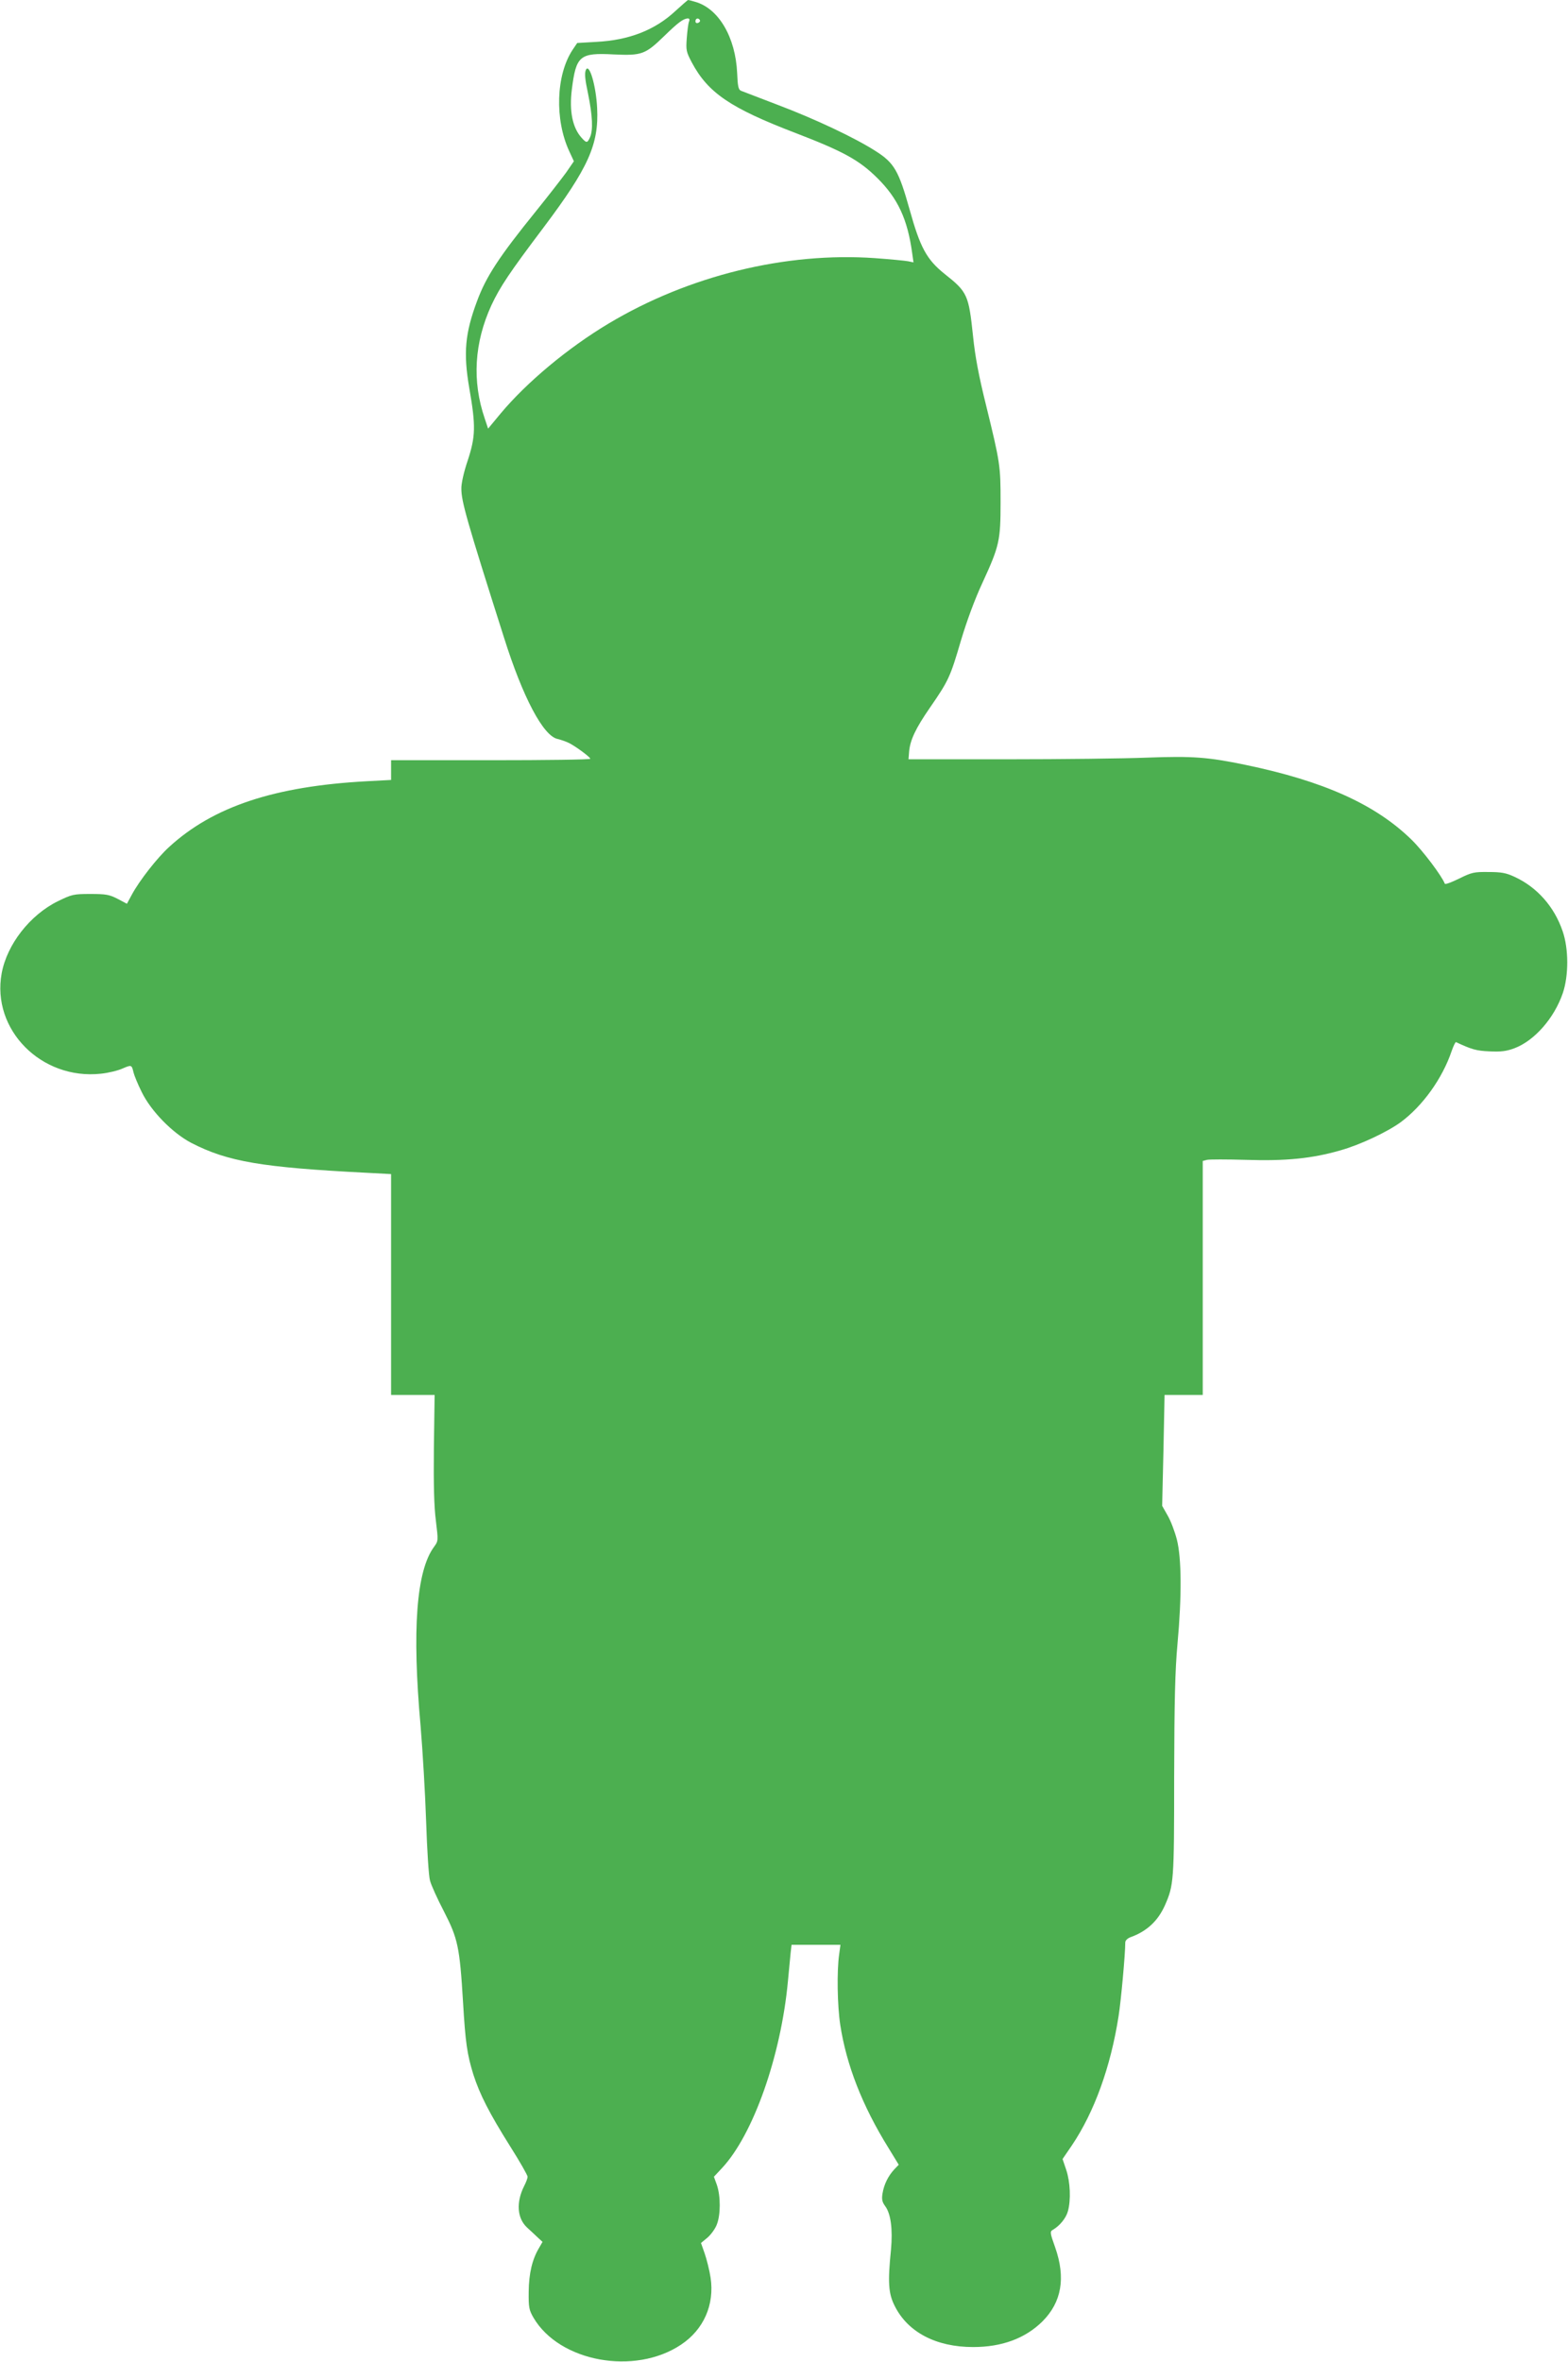<?xml version="1.0" standalone="no"?>
<!DOCTYPE svg PUBLIC "-//W3C//DTD SVG 20010904//EN"
 "http://www.w3.org/TR/2001/REC-SVG-20010904/DTD/svg10.dtd">
<svg version="1.0" xmlns="http://www.w3.org/2000/svg"
 width="850pt" height="1280pt" viewBox="0 0 850 1280"
 preserveAspectRatio="xMidYMid meet">
<g transform="translate(0,1280) scale(0.1,-0.1)"
fill="#4caf50" stroke="none">
<path d="M3662 12741 c-111 -104 -252 -159 -430 -168 l-103 -6 -25 -37 c-90
-136 -98 -378 -18 -550 l25 -54 -42 -61 c-24 -33 -97 -127 -164 -210 -199
-246 -270 -354 -319 -487 -65 -174 -75 -280 -42 -472 36 -206 34 -262 -9 -393
-21 -62 -35 -125 -34 -152 0 -69 30 -174 231 -806 102 -324 213 -534 291 -550
17 -4 46 -14 62 -22 39 -20 114 -76 115 -85 0 -5 -243 -8 -540 -8 l-540 0 0
-54 0 -53 -132 -7 c-500 -27 -832 -137 -1071 -356 -64 -58 -161 -182 -202
-258 l-27 -50 -51 27 c-45 23 -63 26 -147 26 -91 0 -100 -2 -176 -39 -152 -75
-276 -234 -305 -391 -56 -305 215 -579 538 -544 40 4 93 17 117 28 49 21 50
21 60 -22 4 -16 23 -63 44 -105 50 -103 166 -222 269 -276 198 -102 382 -133
951 -162 l132 -7 0 -598 0 -599 118 0 118 0 -4 -287 c-2 -204 1 -319 11 -396
13 -108 13 -108 -10 -140 -96 -130 -120 -448 -73 -972 11 -132 25 -365 30
-517 5 -153 14 -297 21 -320 6 -24 40 -99 76 -168 75 -146 85 -192 103 -490
13 -220 22 -283 56 -393 35 -108 85 -207 200 -390 52 -82 94 -156 94 -164 0
-8 -8 -30 -19 -51 -44 -88 -38 -175 17 -225 19 -18 46 -42 59 -55 l24 -22 -19
-33 c-37 -62 -55 -138 -56 -237 -1 -86 2 -99 26 -141 141 -240 549 -314 800
-146 123 82 182 217 160 363 -6 40 -21 99 -32 131 l-20 57 34 28 c18 15 42 47
51 70 22 53 22 156 1 217 l-16 44 44 47 c169 181 319 606 357 1010 6 63 13
134 15 157 l5 43 133 0 132 0 -7 -52 c-13 -89 -10 -278 6 -382 33 -216 119
-438 262 -668 l55 -90 -25 -26 c-33 -36 -55 -81 -63 -130 -5 -32 -2 -46 15
-69 30 -41 41 -124 31 -235 -18 -178 -14 -238 20 -305 71 -143 225 -223 425
-223 157 0 283 47 376 139 104 104 127 236 69 401 -28 78 -29 86 -13 95 38 22
72 64 82 101 17 61 13 158 -9 224 l-20 59 50 73 c122 181 211 426 254 703 13
83 36 334 36 398 0 10 12 22 28 28 89 32 149 88 187 173 48 110 50 128 50 696
1 411 5 578 18 720 24 263 22 465 -3 565 -11 43 -33 102 -50 131 l-30 53 7
301 6 300 104 0 103 0 0 634 0 634 23 6 c12 3 108 3 212 0 214 -7 358 7 513
52 106 30 252 99 325 152 119 88 226 237 276 385 10 29 21 51 24 49 86 -40
110 -47 182 -50 63 -3 92 1 135 17 108 41 215 162 262 299 32 95 32 240 -1
335 -45 133 -139 239 -261 295 -45 21 -71 26 -141 26 -79 1 -91 -2 -160 -36
-41 -20 -75 -33 -77 -27 -15 40 -118 178 -181 239 -196 191 -476 317 -901 405
-203 42 -285 48 -530 39 -124 -5 -466 -9 -760 -9 l-535 0 3 39 c5 64 35 128
114 242 100 145 109 164 167 362 32 107 75 224 117 314 92 200 98 228 98 438
0 196 -2 211 -79 525 -39 157 -59 263 -70 371 -24 227 -30 241 -155 340 -97
78 -132 143 -189 348 -59 210 -83 253 -184 317 -112 72 -330 175 -537 253 -96
37 -183 70 -193 74 -14 6 -18 23 -21 97 -9 193 -100 349 -227 385 -19 6 -36
10 -39 10 -3 -1 -33 -27 -68 -59z m73 -58 c-4 -10 -9 -50 -12 -89 -5 -66 -3
-75 27 -132 88 -165 208 -247 563 -383 260 -100 345 -147 443 -244 111 -110
164 -223 189 -408 l7 -49 -29 6 c-15 3 -97 11 -180 17 -484 34 -1010 -95
-1443 -354 -221 -132 -445 -319 -587 -489 l-67 -81 -18 54 c-70 204 -57 412
36 615 47 100 97 175 284 423 242 322 299 449 289 646 -6 122 -43 246 -61 206
-8 -18 -5 -50 12 -130 24 -118 28 -197 10 -236 -14 -31 -19 -31 -45 -2 -49 54
-68 144 -53 263 23 182 42 199 227 189 152 -7 171 0 273 99 76 74 104 95 129
96 8 0 11 -6 6 -17z m59 8 c3 -5 -1 -11 -9 -15 -9 -3 -15 0 -15 9 0 16 16 20
24 6z"/>
</g>
</svg>
